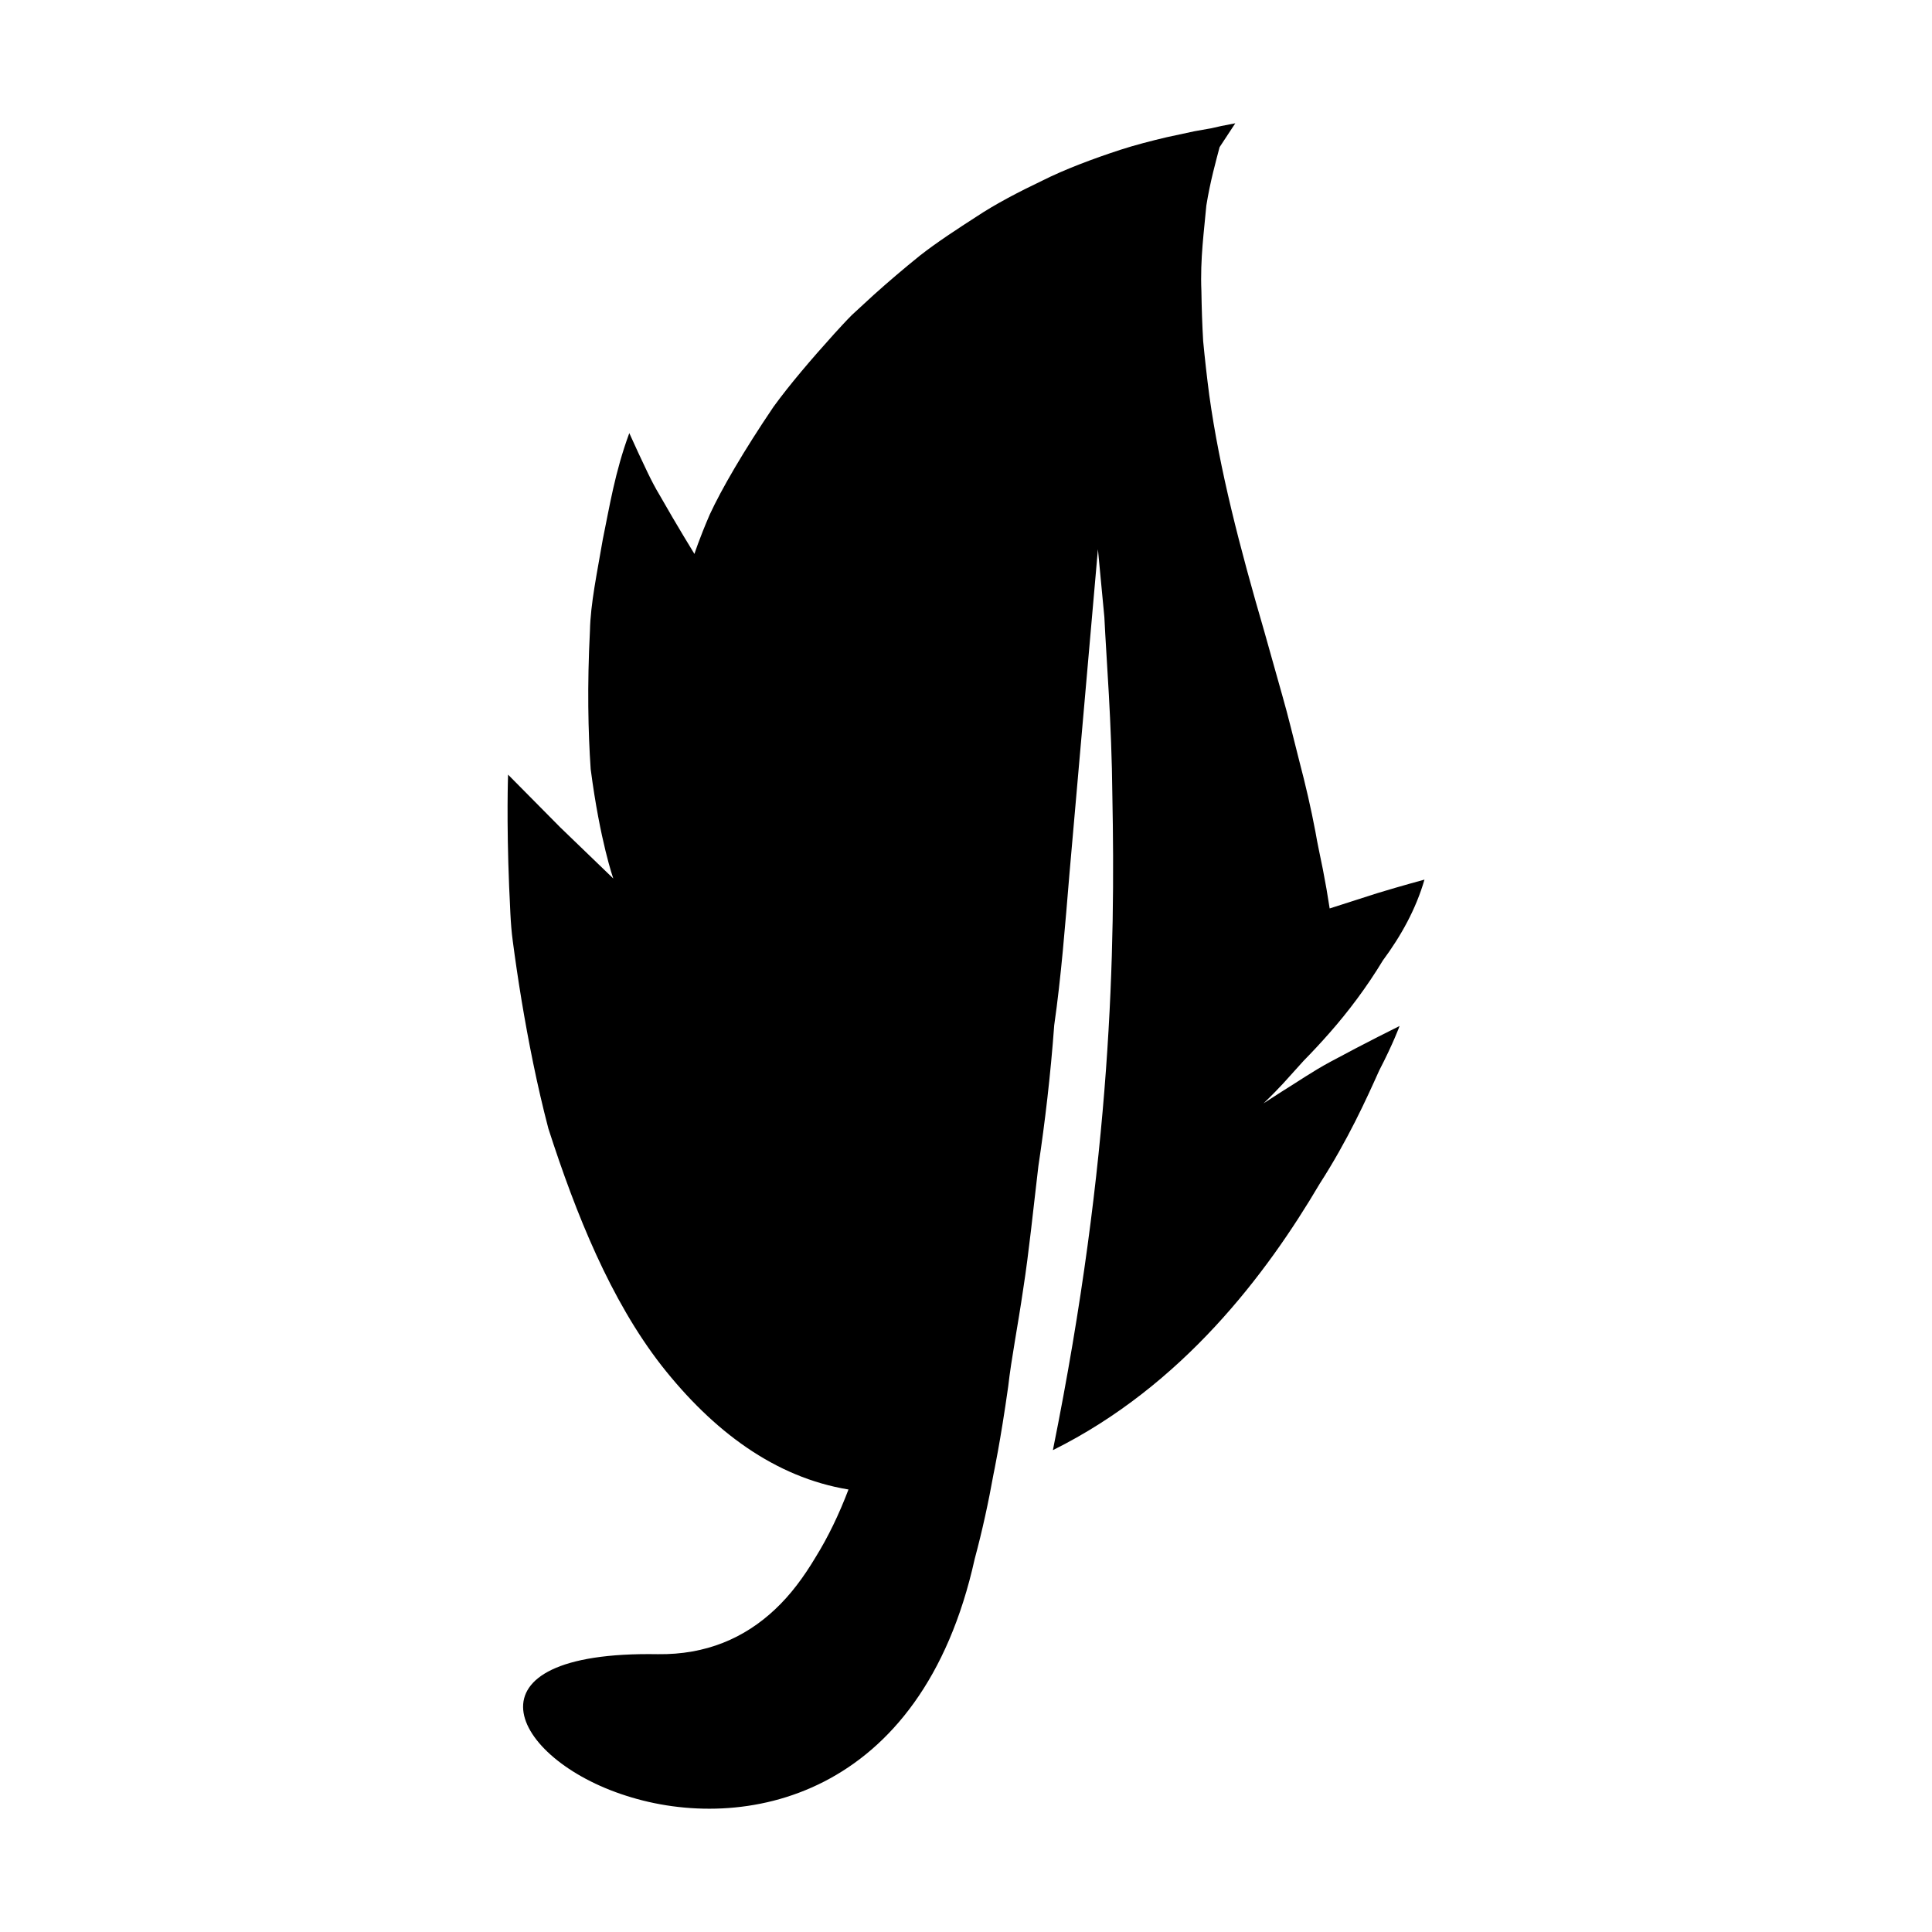 <?xml version="1.0" encoding="UTF-8"?>
<!-- Uploaded to: SVG Repo, www.svgrepo.com, Generator: SVG Repo Mixer Tools -->
<svg fill="#000000" width="800px" height="800px" version="1.1" viewBox="144 144 512 512" xmlns="http://www.w3.org/2000/svg">
 <path d="m484.37 432.84c-3.312 2.137-5.519 3.559-5.519 3.559s2.043-1.887 5.188-5.258c1.531-1.695 3.375-3.738 5.473-6.062 2.18-2.219 4.535-4.727 6.938-7.473 4.824-5.481 9.758-12.004 14.035-19.09 4.785-6.461 8.746-13.57 11.016-21.41 0 0-6.18 1.664-12.469 3.582-6.328 2.031-12.656 4.059-12.656 4.059-0.523-3.469-1.125-6.922-1.801-10.359-0.684-3.449-1.469-6.922-1.965-9.922-1.176-6.242-2.629-12.5-4.277-18.766-1.582-6.156-2.836-11.551-4.535-17.484-1.633-5.801-3.211-11.41-4.738-16.844-6.5-22.293-11.855-42.895-14.586-62.617-0.637-4.836-1.172-9.656-1.621-14.348-0.27-4.531-0.402-8.973-0.469-13.242-0.363-8.59 0.742-16.172 1.305-22.68 1.051-6.539 2.566-11.852 3.516-15.492 2.699-4.102 4.16-6.324 4.16-6.324l-3.727 0.723c-1.137 0.227-2.789 0.676-3.172 0.691l-3.914 0.695c-2.461 0.527-4.902 1.051-7.324 1.574-4.102 0.961-8.641 2.144-12.352 3.352-7.223 2.363-14.781 5.199-20.676 8.172-6.269 2.988-12.504 6.25-17.473 9.562-5.152 3.316-10.488 6.809-14.93 10.285-4.289 3.457-8.395 6.961-12.293 10.461-1.941 1.785-3.84 3.535-5.699 5.246-1.734 1.723-3.227 3.406-4.785 5.094-6.055 6.719-11.684 13.297-16.035 19.281-7.977 11.793-13.777 21.812-16.906 28.566-2.879 6.691-4.047 10.422-4.047 10.422s-4.68-7.59-9.188-15.527c-2.367-3.914-4.164-8.109-5.668-11.23-1.445-3.156-2.406-5.262-2.406-5.262-3.812 10.355-5.211 19.367-7.023 28.16-1.473 8.648-3.262 17.027-3.406 24.223-0.75 14.598-0.477 26.855 0.195 36.664 2.5 19.18 5.996 28.988 5.996 28.988s-7.008-6.754-14.012-13.508c-6.938-7.012-13.875-14.02-13.875-14.02s-0.445 11.855 0.285 29.75c0.254 4.438 0.285 9.383 0.961 14.355 0.656 4.984 1.426 10.238 2.324 15.676 1.812 10.867 4.086 22.473 7.113 34.02 7.305 22.664 16.492 45.48 29.977 62.793 13.621 17.348 30.047 29.648 49.555 32.852-2.504 6.574-5.398 12.602-8.723 17.953-3.188 5.34-6.648 9.984-10.738 13.812-8.125 7.652-18.332 12.043-31.051 11.879-53.203-0.922-39.168 27.758-8.391 37.52 30.781 9.93 78.227 1 92.352-62.777 2.016-7.488 3.648-15.004 4.996-22.527 0 0 1.84-8.621 3.883-23.18 0.82-7.316 2.543-15.965 3.973-25.793 1.531-9.805 2.629-20.855 4.023-32.602 1.754-11.652 3.227-24.16 4.195-37.324 1.844-12.832 2.898-26.469 4.051-40.285 2.445-27.875 4.988-56.859 7.531-85.84 0 0 0.609 6.426 1.707 17.969 0.527 11.234 1.93 27.598 2.121 47.406 0.789 40.238-0.074 95.629-15.762 173.36 34.398-17.102 56.637-46.727 70.695-70.582 7.496-11.648 12.379-22.453 15.781-30.027 3.742-7.219 5.402-11.797 5.402-11.797s-9.086 4.488-18.32 9.48c-4.625 2.477-8.852 5.406-12.215 7.473z"/>
</svg>